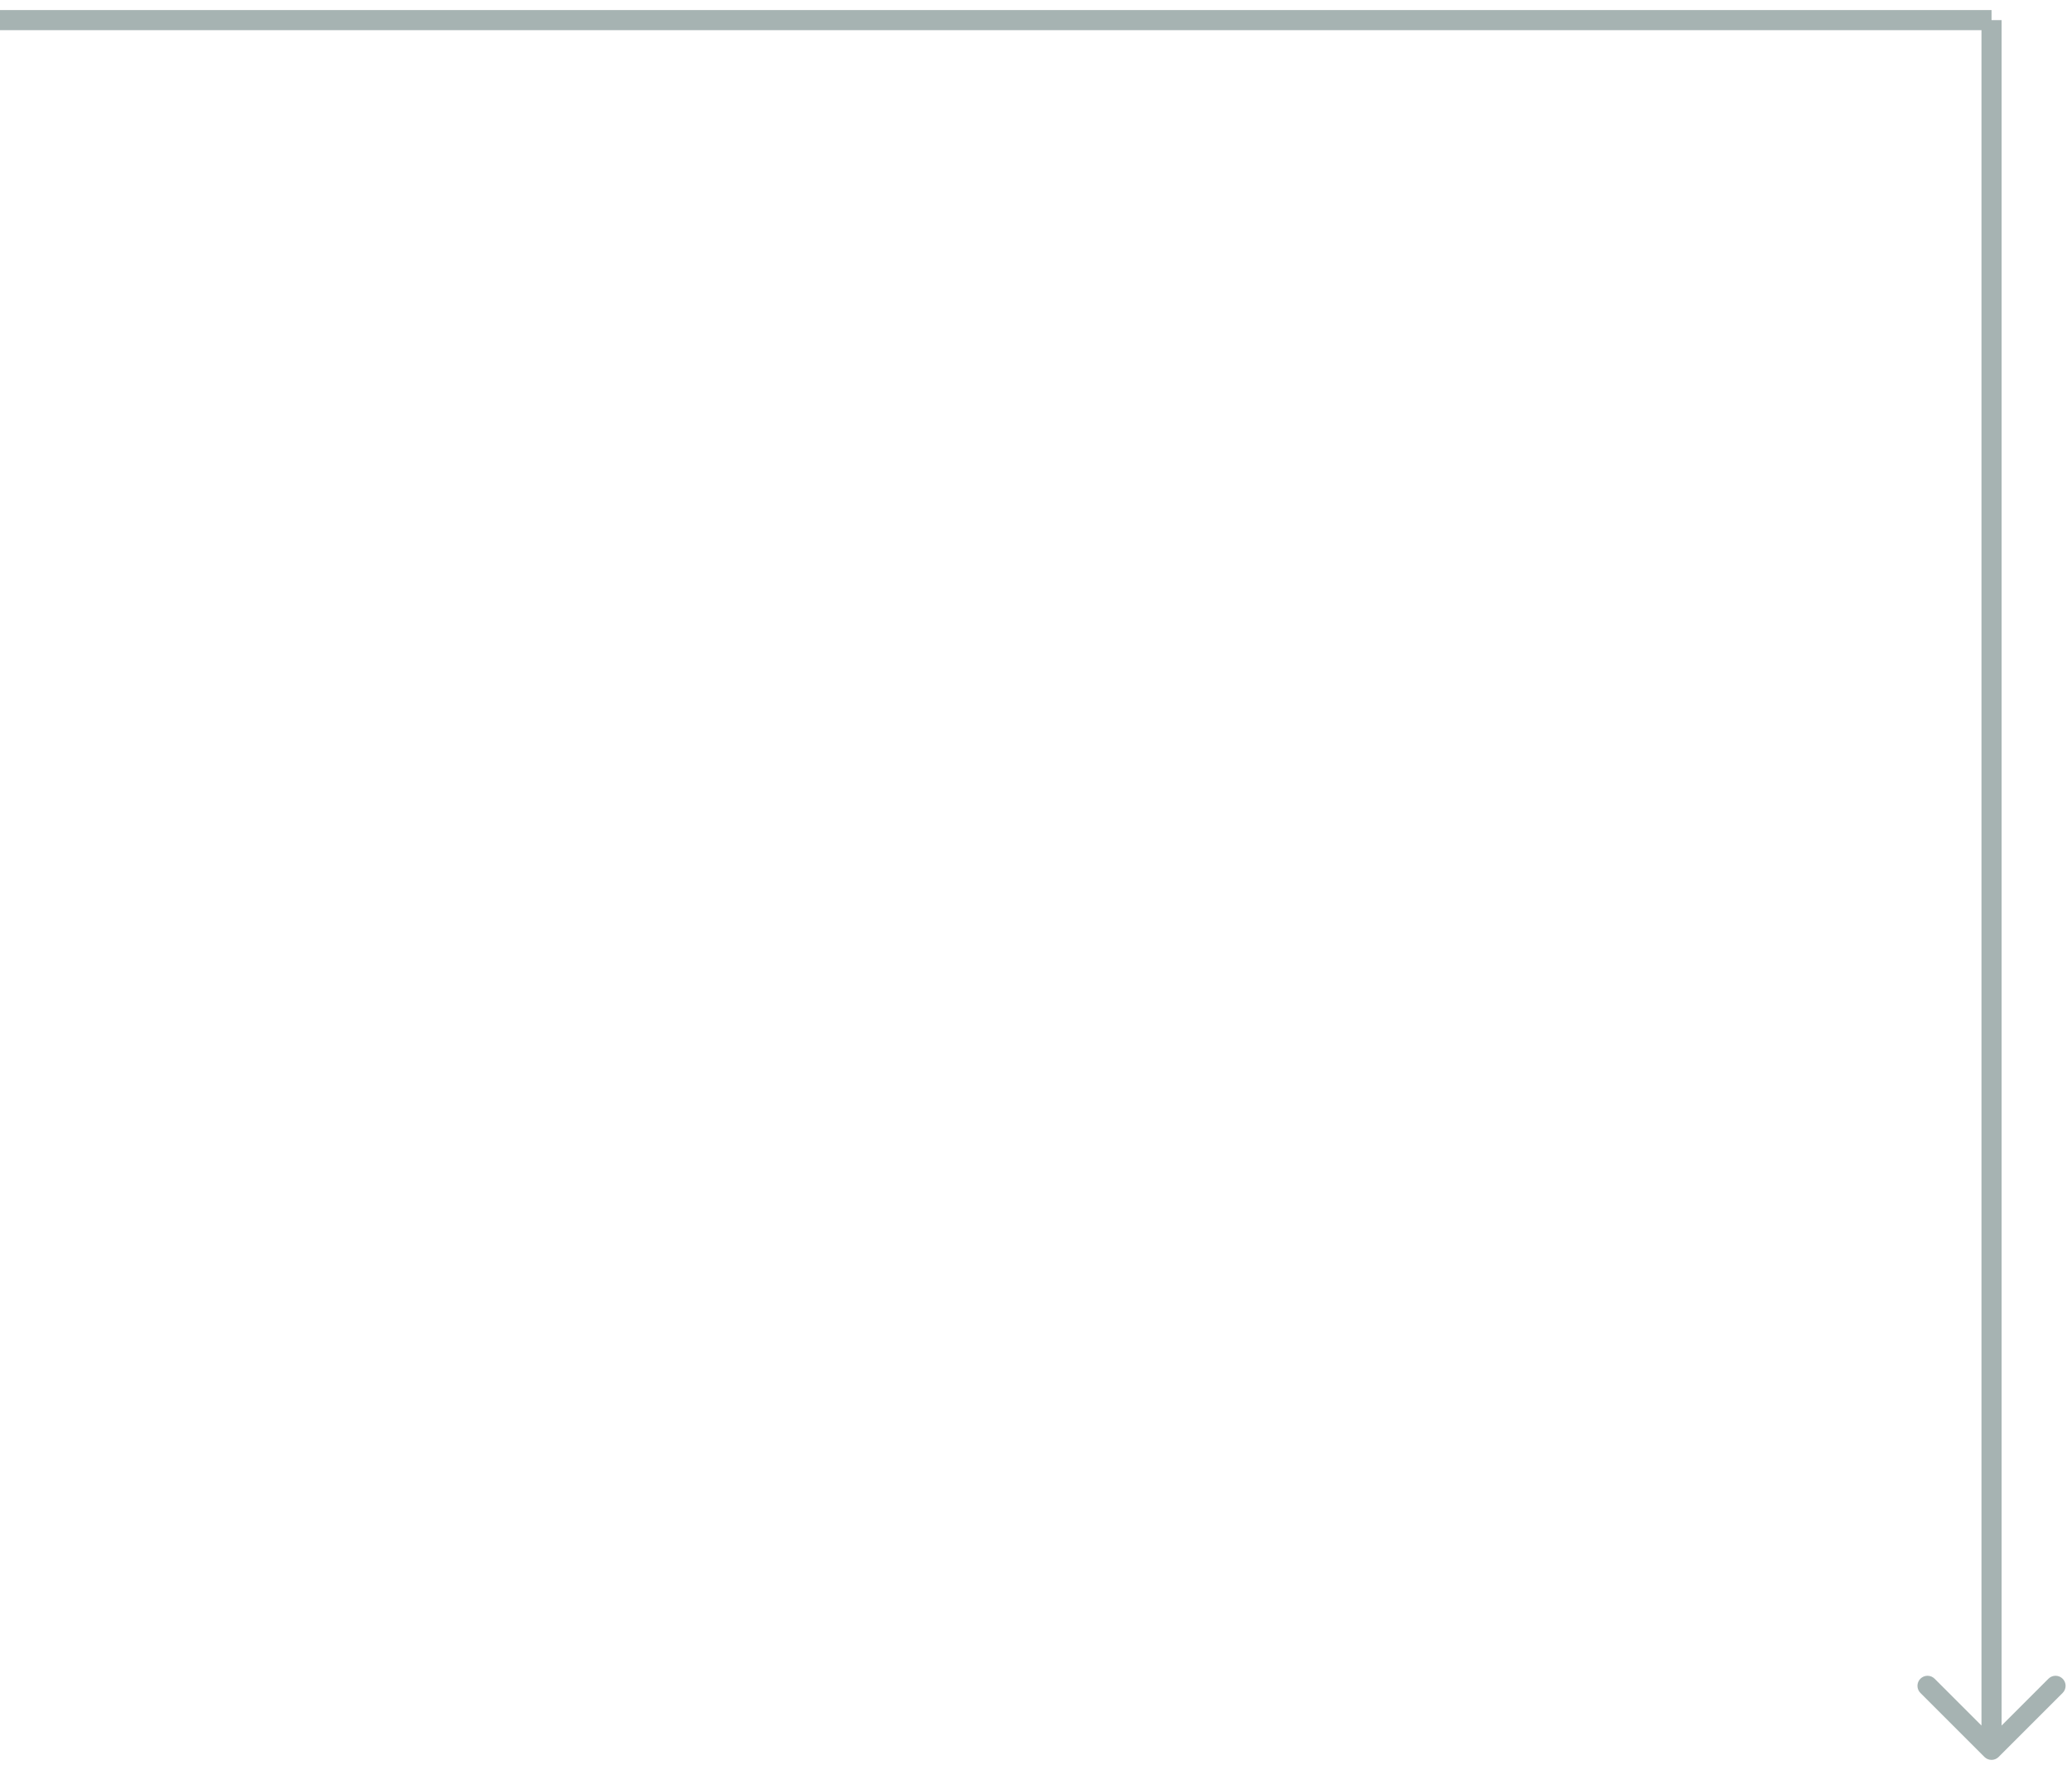 <?xml version="1.0" encoding="UTF-8"?> <svg xmlns="http://www.w3.org/2000/svg" width="103" height="88" viewBox="0 0 103 88" fill="none"> <path fill-rule="evenodd" clip-rule="evenodd" d="M99 1.5H0V0.5H99V1.5Z" fill="#A6B3B2"></path> <path fill-rule="evenodd" clip-rule="evenodd" d="M102.535 84.172L99.353 87.354C99.158 87.549 98.842 87.549 98.646 87.354L95.464 84.172C95.269 83.976 95.269 83.66 95.464 83.465C95.66 83.269 95.976 83.269 96.171 83.465L98.5 85.793L98.5 1L99.5 1L99.5 85.793L101.828 83.465C102.024 83.269 102.34 83.269 102.535 83.465C102.731 83.66 102.731 83.976 102.535 84.172Z" fill="#A6B3B2"></path> </svg> 
